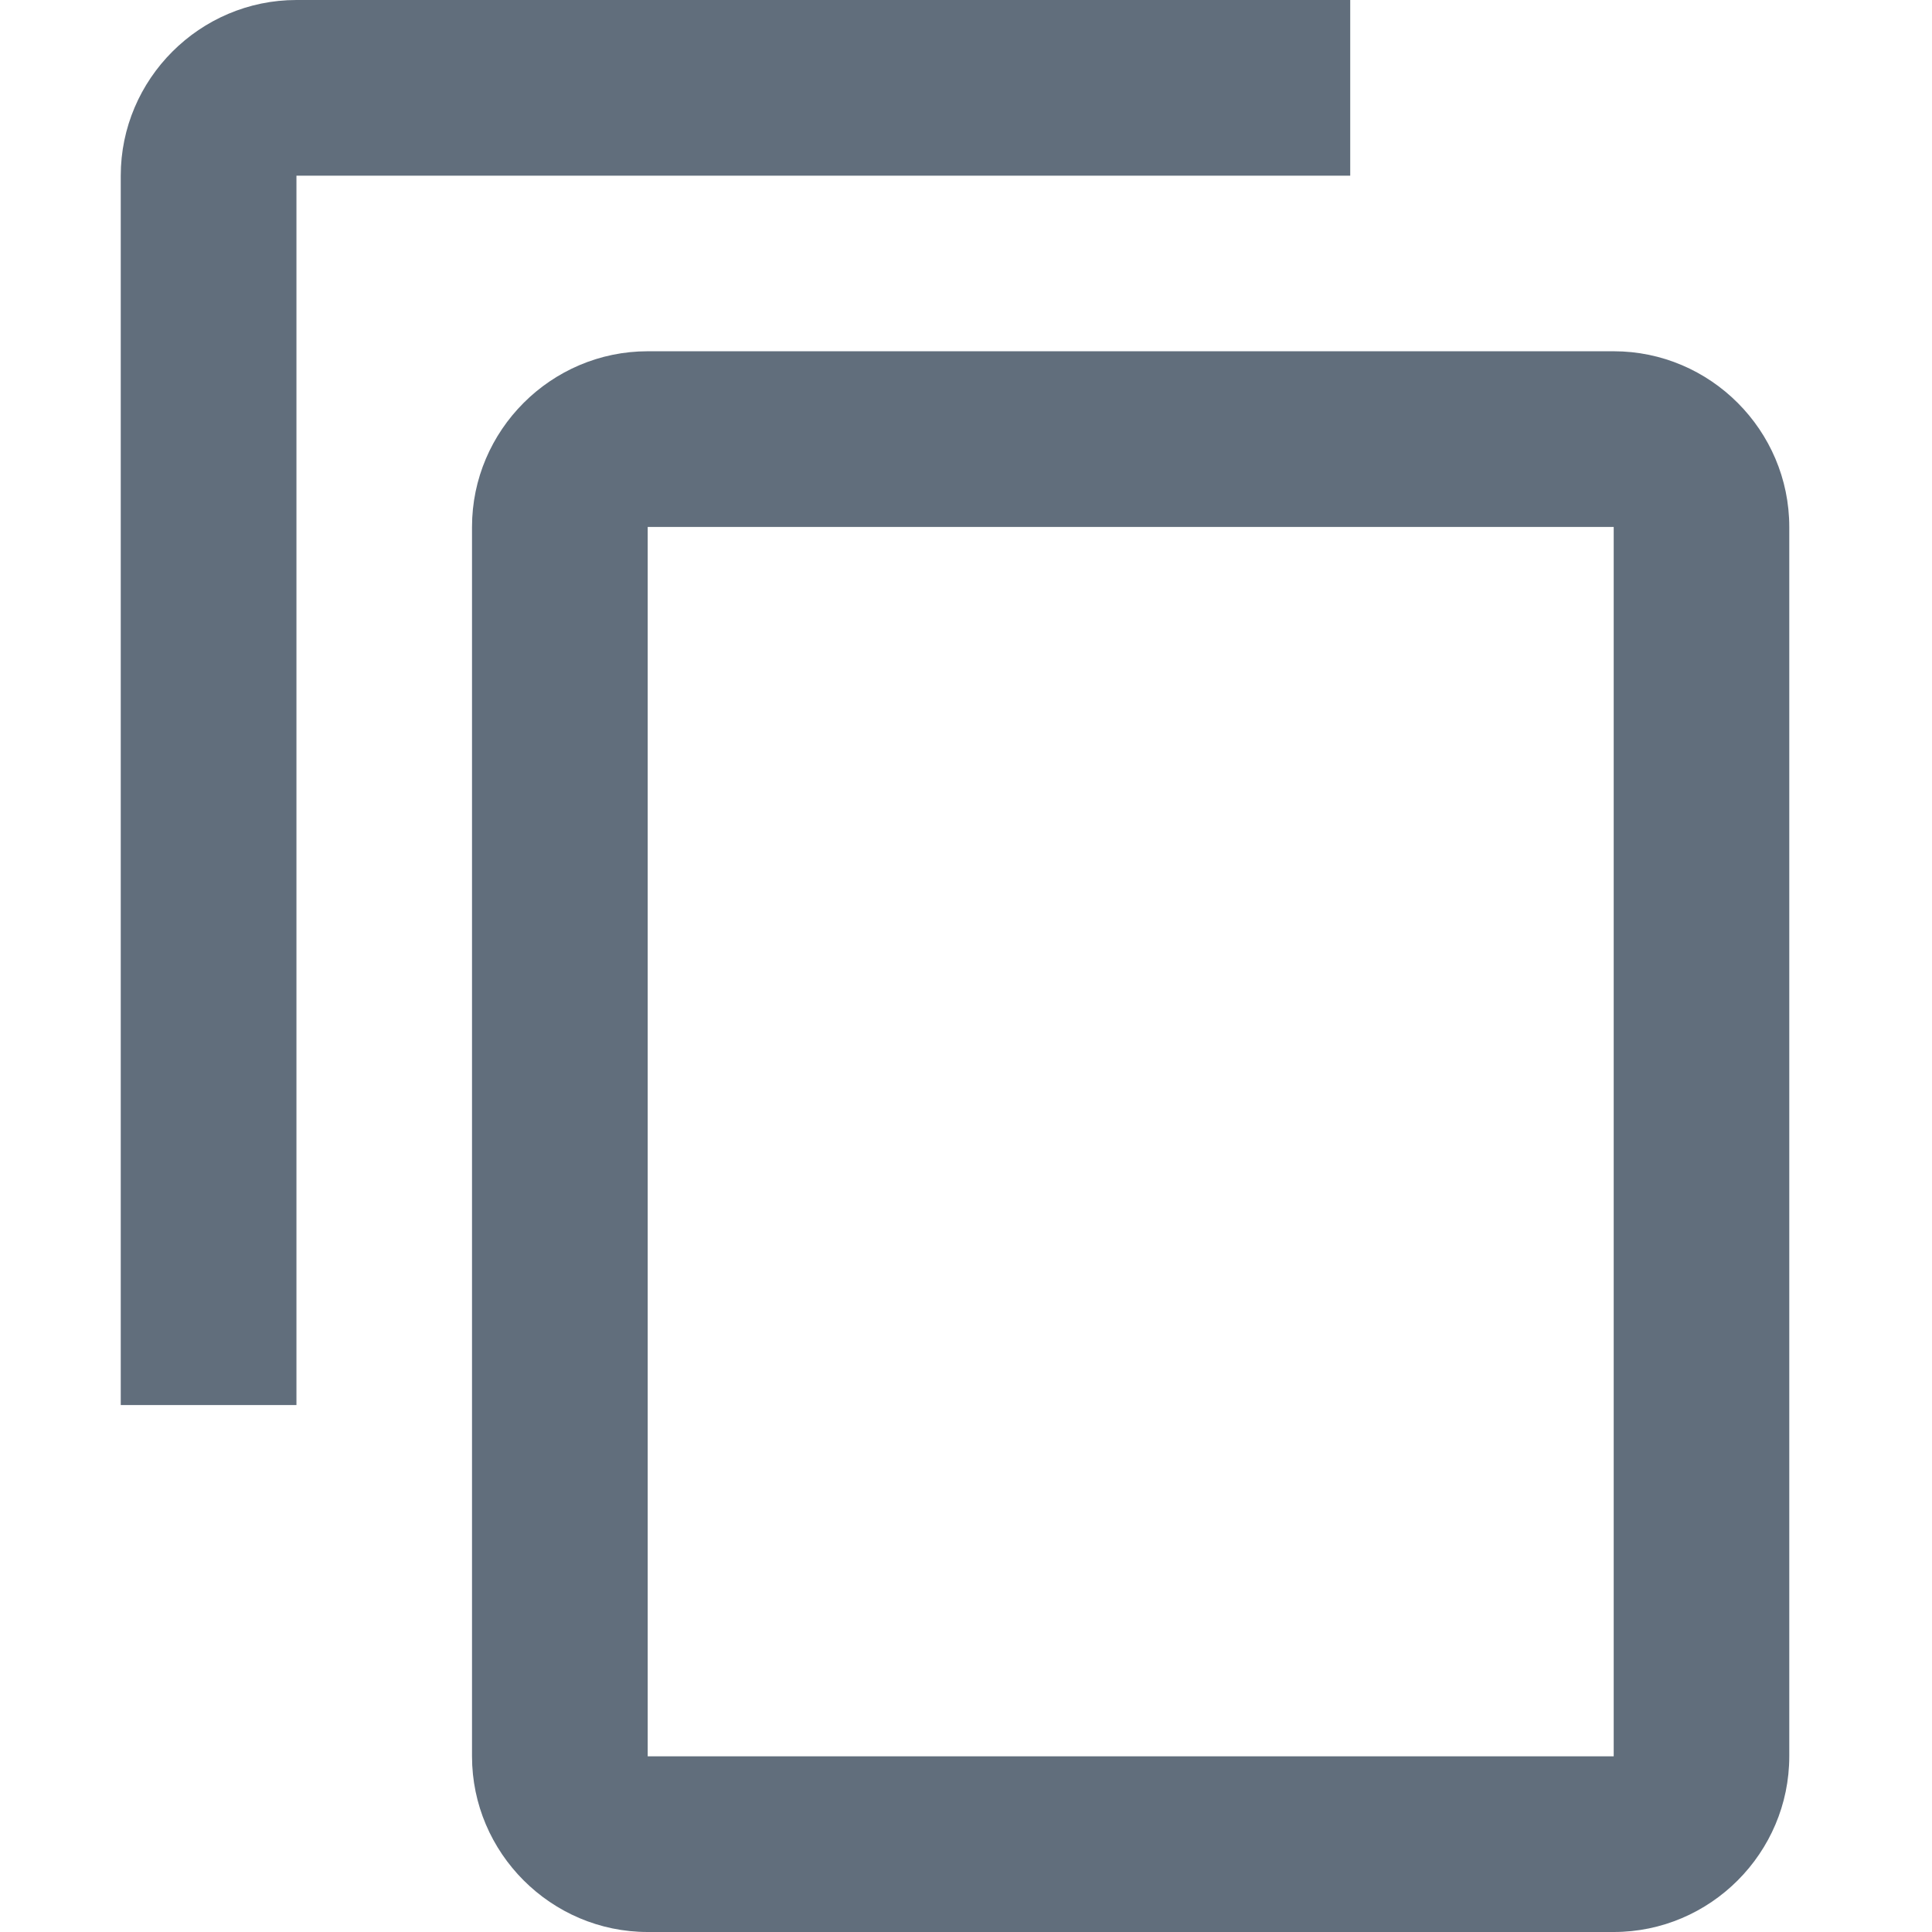<?xml version="1.0" encoding="UTF-8"?>
<svg width="16px" height="16px" viewBox="0 0 16 16" version="1.1" xmlns="http://www.w3.org/2000/svg"
     xmlns:xlink="http://www.w3.org/1999/xlink">
    <!-- Generator: Sketch 47.1 (45422) - http://www.bohemiancoding.com/sketch -->
    <desc>Created with Sketch.</desc>
    <defs></defs>
    <g id="Page-1" stroke="none" stroke-width="1" fill="none" fill-rule="evenodd">
        <g id="Icons">
            <rect id="Rectangle" fill-opacity="0" fill="#D8D8D8" x="0" y="0" width="16" height="16"></rect>
            <path d="M11.182,0 L2.455,0 C1.655,0 1,0.655 1,1.455 L1,11.636 L2.455,11.636 L2.455,1.455 L11.182,1.455 L11.182,0 L11.182,0 Z M13.364,2.909 L5.364,2.909 C4.564,2.909 3.909,3.564 3.909,4.364 L3.909,14.545 C3.909,15.345 4.564,16 5.364,16 L13.364,16 C14.164,16 14.818,15.345 14.818,14.545 L14.818,4.364 C14.818,3.564 14.164,2.909 13.364,2.909 L13.364,2.909 Z M13.364,14.545 L5.364,14.545 L5.364,4.364 L13.364,4.364 L13.364,14.545 L13.364,14.545 Z"
                  id="Shape" fill="#616E7C" fill-rule="nonzero"></path>
        </g>
    </g>
</svg>